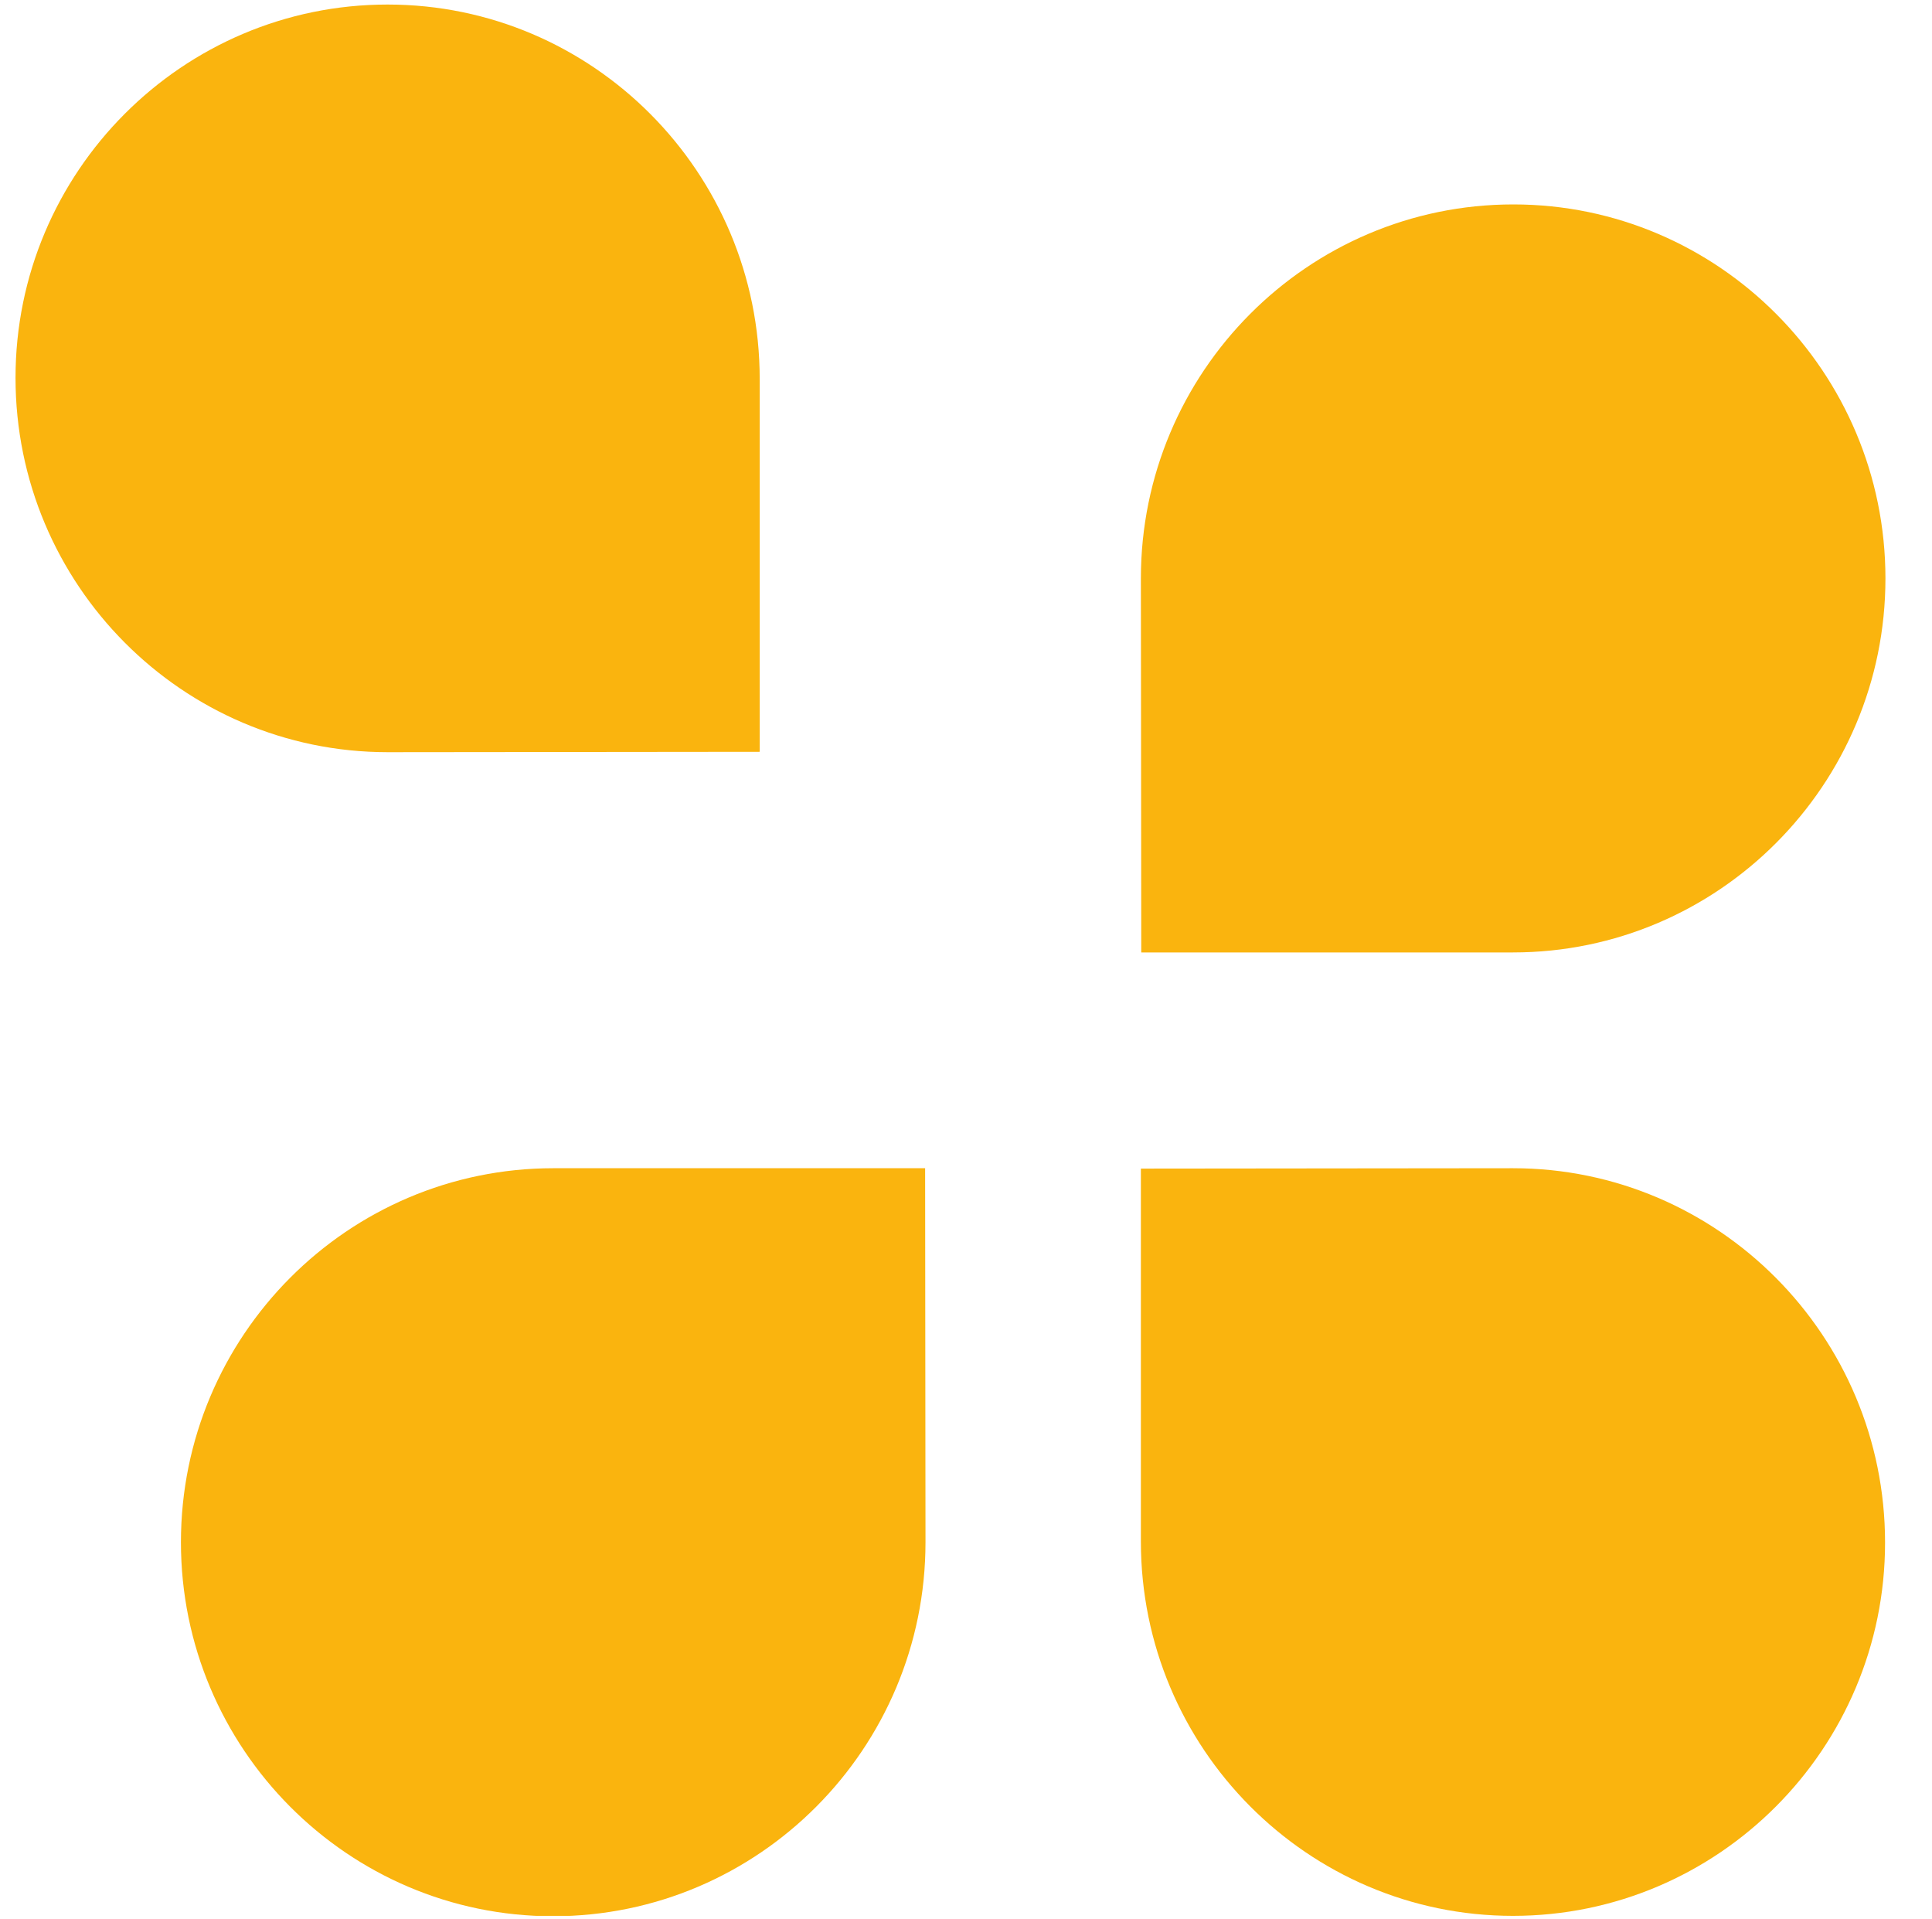 <?xml version="1.0" encoding="utf-8"?>
<!-- Generator: Adobe Illustrator 26.2.1, SVG Export Plug-In . SVG Version: 6.00 Build 0)  -->
<svg version="1.1" id="Layer_1" xmlns="http://www.w3.org/2000/svg" xmlns:xlink="http://www.w3.org/1999/xlink" x="0px" y="0px"
	 viewBox="0 0 51.04 50.69" style="enable-background:new 0 0 51.04 50.69;" xml:space="preserve">
<style type="text/css">
	.st0{clip-path:url(#SVGID_00000107583844768555422850000005761016981748188077_);}
	.st1{clip-path:url(#SVGID_00000110463963102658819180000011655605158765622164_);fill:#FAB40E;}
</style>
<g id="Artwork_9_00000172401059519874186870000001541749639427057824_">
	<g>
		<defs>
			<rect id="SVGID_1_" x="0.4" y="0.12" width="49.41" height="50.49"/>
		</defs>
		<clipPath id="SVGID_00000025400607947549663190000015422500836950344088_">
			<use xlink:href="#SVGID_1_"  style="overflow:visible;"/>
		</clipPath>
		<g style="clip-path:url(#SVGID_00000025400607947549663190000015422500836950344088_);">
			<defs>
				<rect id="SVGID_00000123433797773111436560000004051758753274663073_" x="0.4" y="0.12" width="49.41" height="50.49"/>
			</defs>
			<clipPath id="SVGID_00000051375746997248807580000005511994134820993410_">
				<use xlink:href="#SVGID_00000123433797773111436560000004051758753274663073_"  style="overflow:visible;"/>
			</clipPath>
			<path style="clip-path:url(#SVGID_00000051375746997248807580000005511994134820993410_);fill:#FAB40E;" d="M24.44,30.86
				l0.01,9.88c0,5.45-4.41,9.88-9.84,9.88c-5.42,0-9.83-4.43-9.83-9.88s4.41-9.88,9.84-9.88H24.44z"/>
			<path style="clip-path:url(#SVGID_00000051375746997248807580000005511994134820993410_);fill:#FAB40E;" d="M30.14,30.87
				l9.83-0.01c5.42,0,9.83,4.43,9.83,9.89c0,5.44-4.41,9.86-9.83,9.86c-5.42,0-9.83-4.43-9.83-9.89V30.87z"/>
			<path style="clip-path:url(#SVGID_00000051375746997248807580000005511994134820993410_);fill:#FAB40E;" d="M30.15,25.16
				l-0.01-9.88c0-5.45,4.41-9.88,9.84-9.88c5.42,0,9.83,4.43,9.83,9.88s-4.41,9.88-9.84,9.88H30.15z"/>
			<path style="clip-path:url(#SVGID_00000051375746997248807580000005511994134820993410_);fill:#FAB40E;" d="M20.07,19.86
				l-9.83,0.01c-5.42,0-9.83-4.43-9.83-9.89c0-5.44,4.41-9.86,9.83-9.86c5.42,0,9.83,4.43,9.83,9.89V19.86z"/>
		</g>
	</g>
</g>
</svg>
